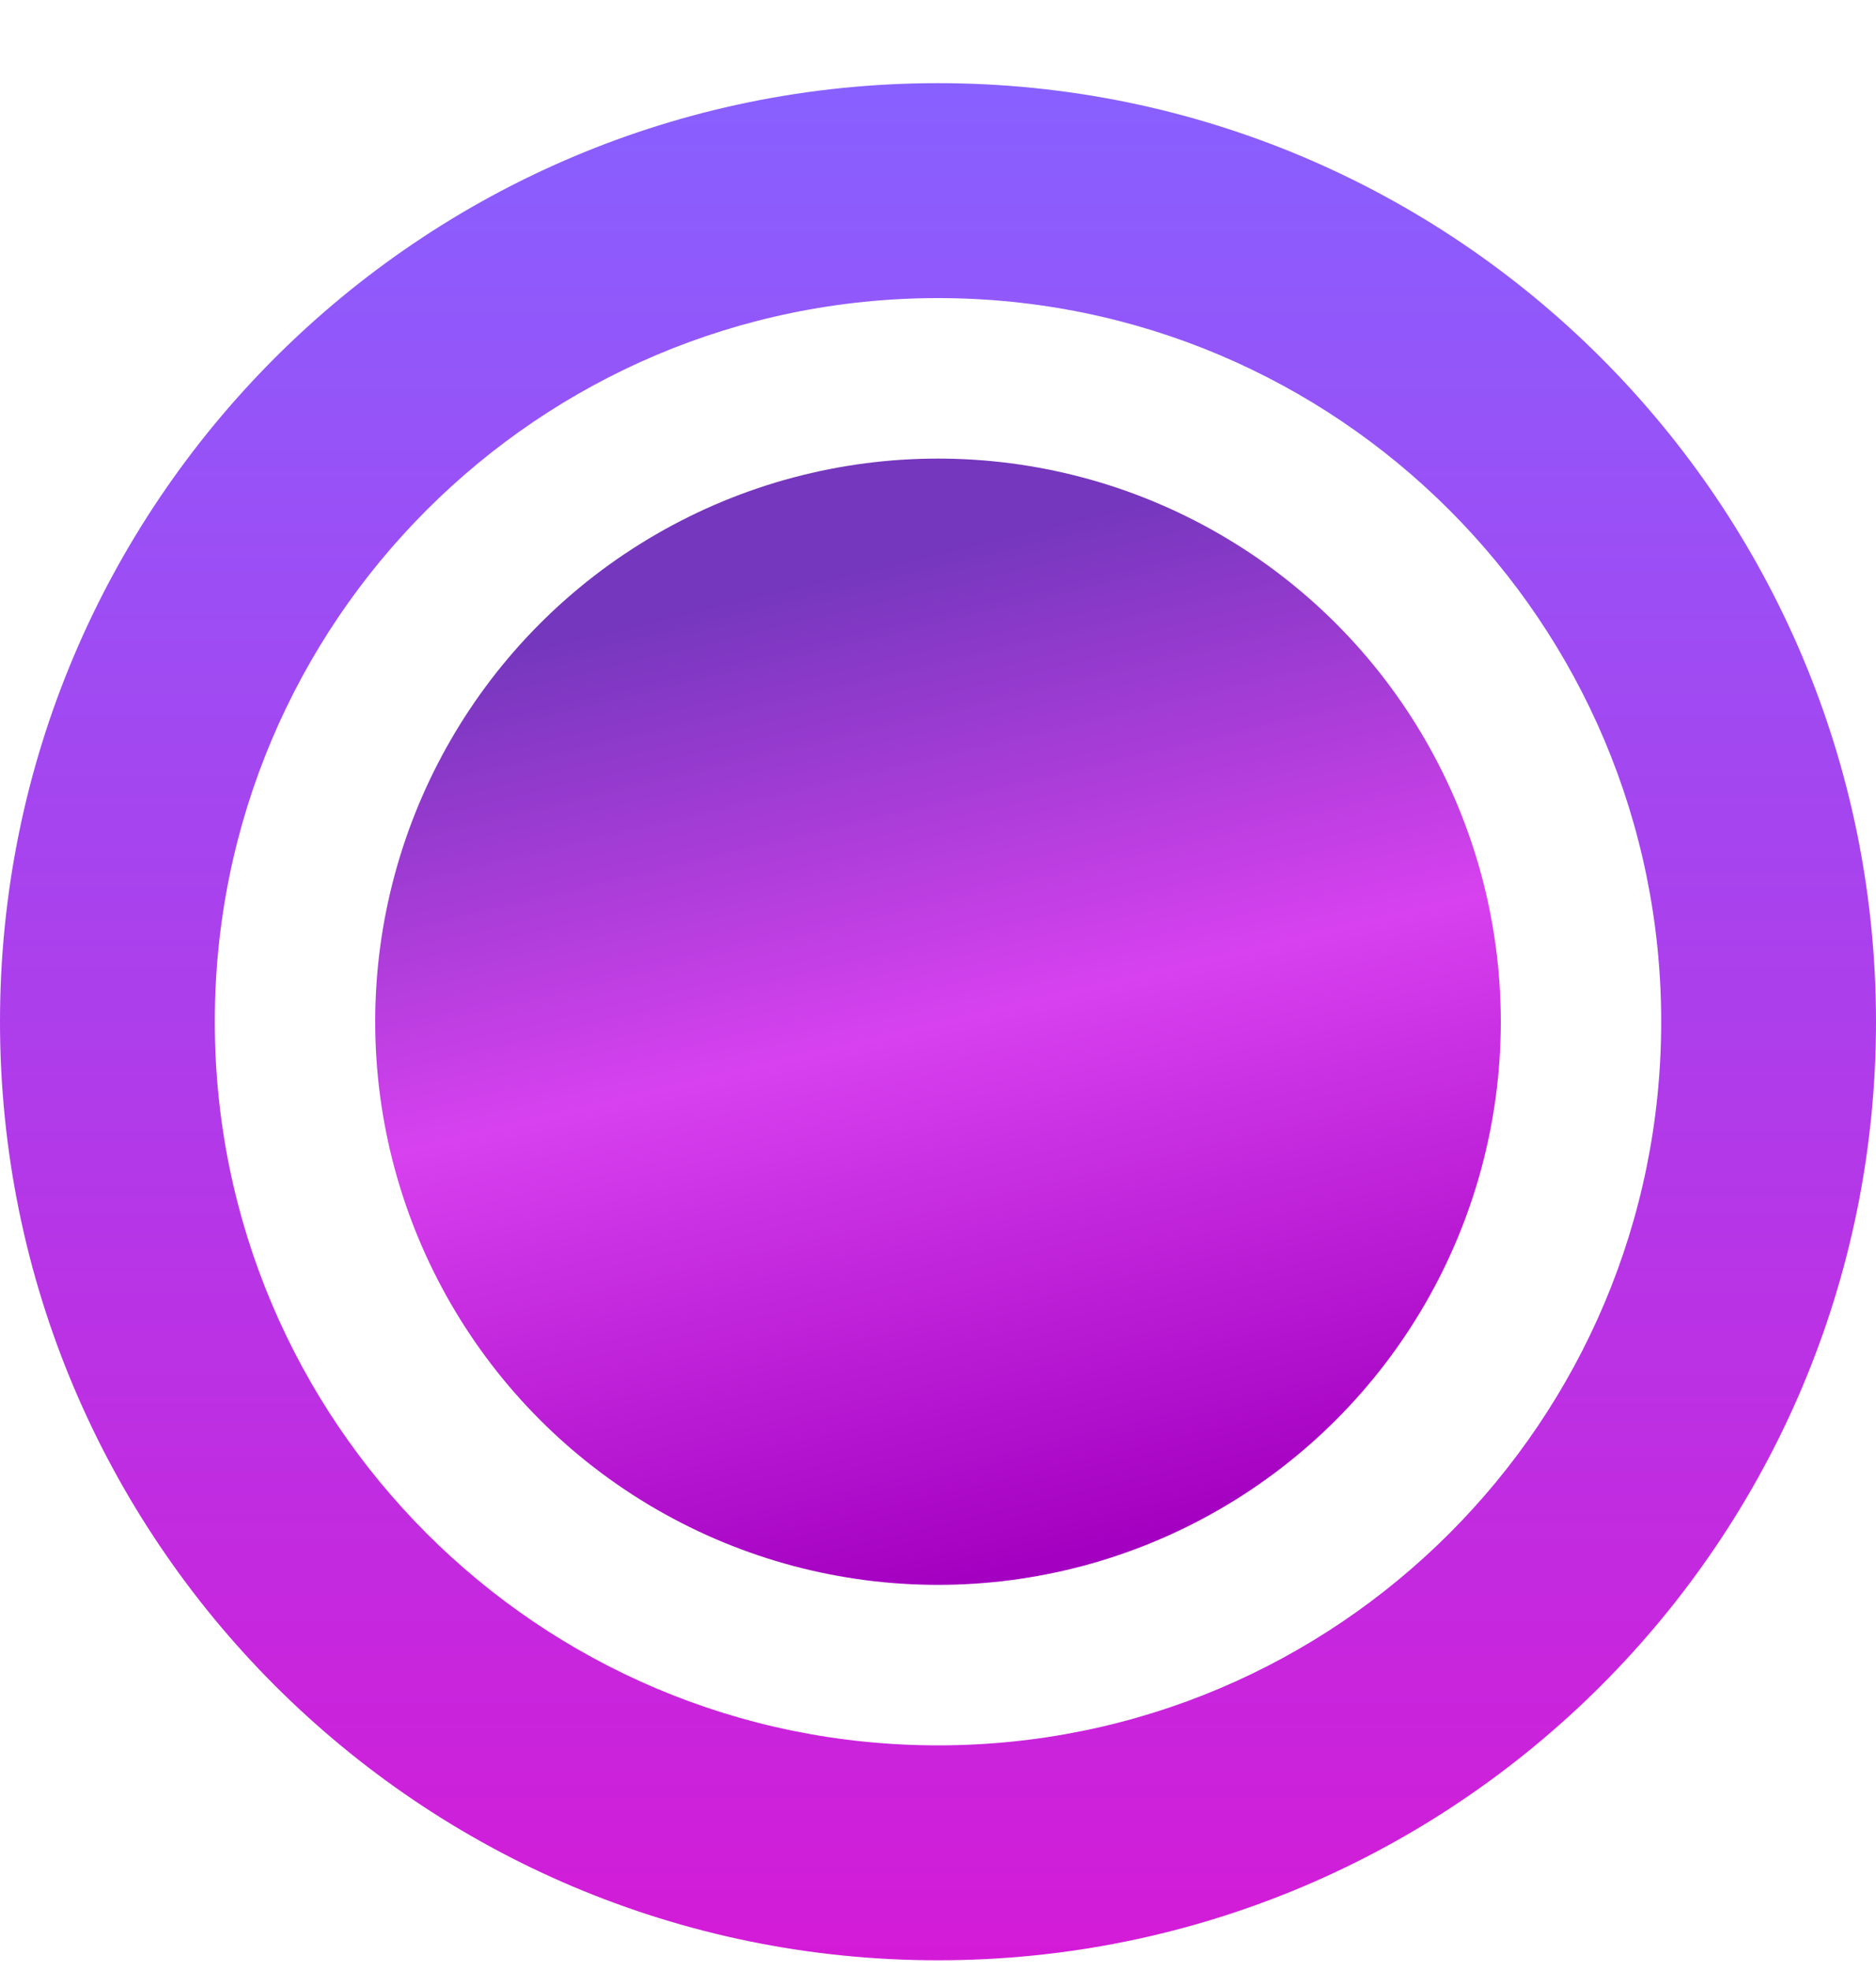 <svg width="20" height="21" viewBox="0 0 20 21" fill="none" xmlns="http://www.w3.org/2000/svg">
<path d="M20 10.886C20 16.409 15.523 20.886 10 20.886C4.477 20.886 0 16.409 0 10.886C0 5.363 4.477 0.886 10 0.886C15.523 0.886 20 5.363 20 10.886ZM2.29 10.886C2.29 15.144 5.742 18.596 10 18.596C14.258 18.596 17.71 15.144 17.71 10.886C17.71 6.628 14.258 3.176 10 3.176C5.742 3.176 2.29 6.628 2.29 10.886Z" fill="url(#paint0_linear_862_237087)"/>
<circle cx="10" cy="10.886" r="6" fill="url(#paint1_linear_862_237087)"/>
<defs>
<linearGradient id="paint0_linear_862_237087" x1="10" y1="0.886" x2="10" y2="20.886" gradientUnits="userSpaceOnUse">
<stop stop-color="#8860FF"/>
<stop offset="1" stop-color="#D31BD7"/>
</linearGradient>
<linearGradient id="paint1_linear_862_237087" x1="7.5" y1="6.386" x2="10" y2="16.886" gradientUnits="userSpaceOnUse">
<stop stop-color="#7437BD"/>
<stop offset="0.461" stop-color="#D741EF"/>
<stop offset="1" stop-color="#A400C1"/>
</linearGradient>
</defs>
</svg>
